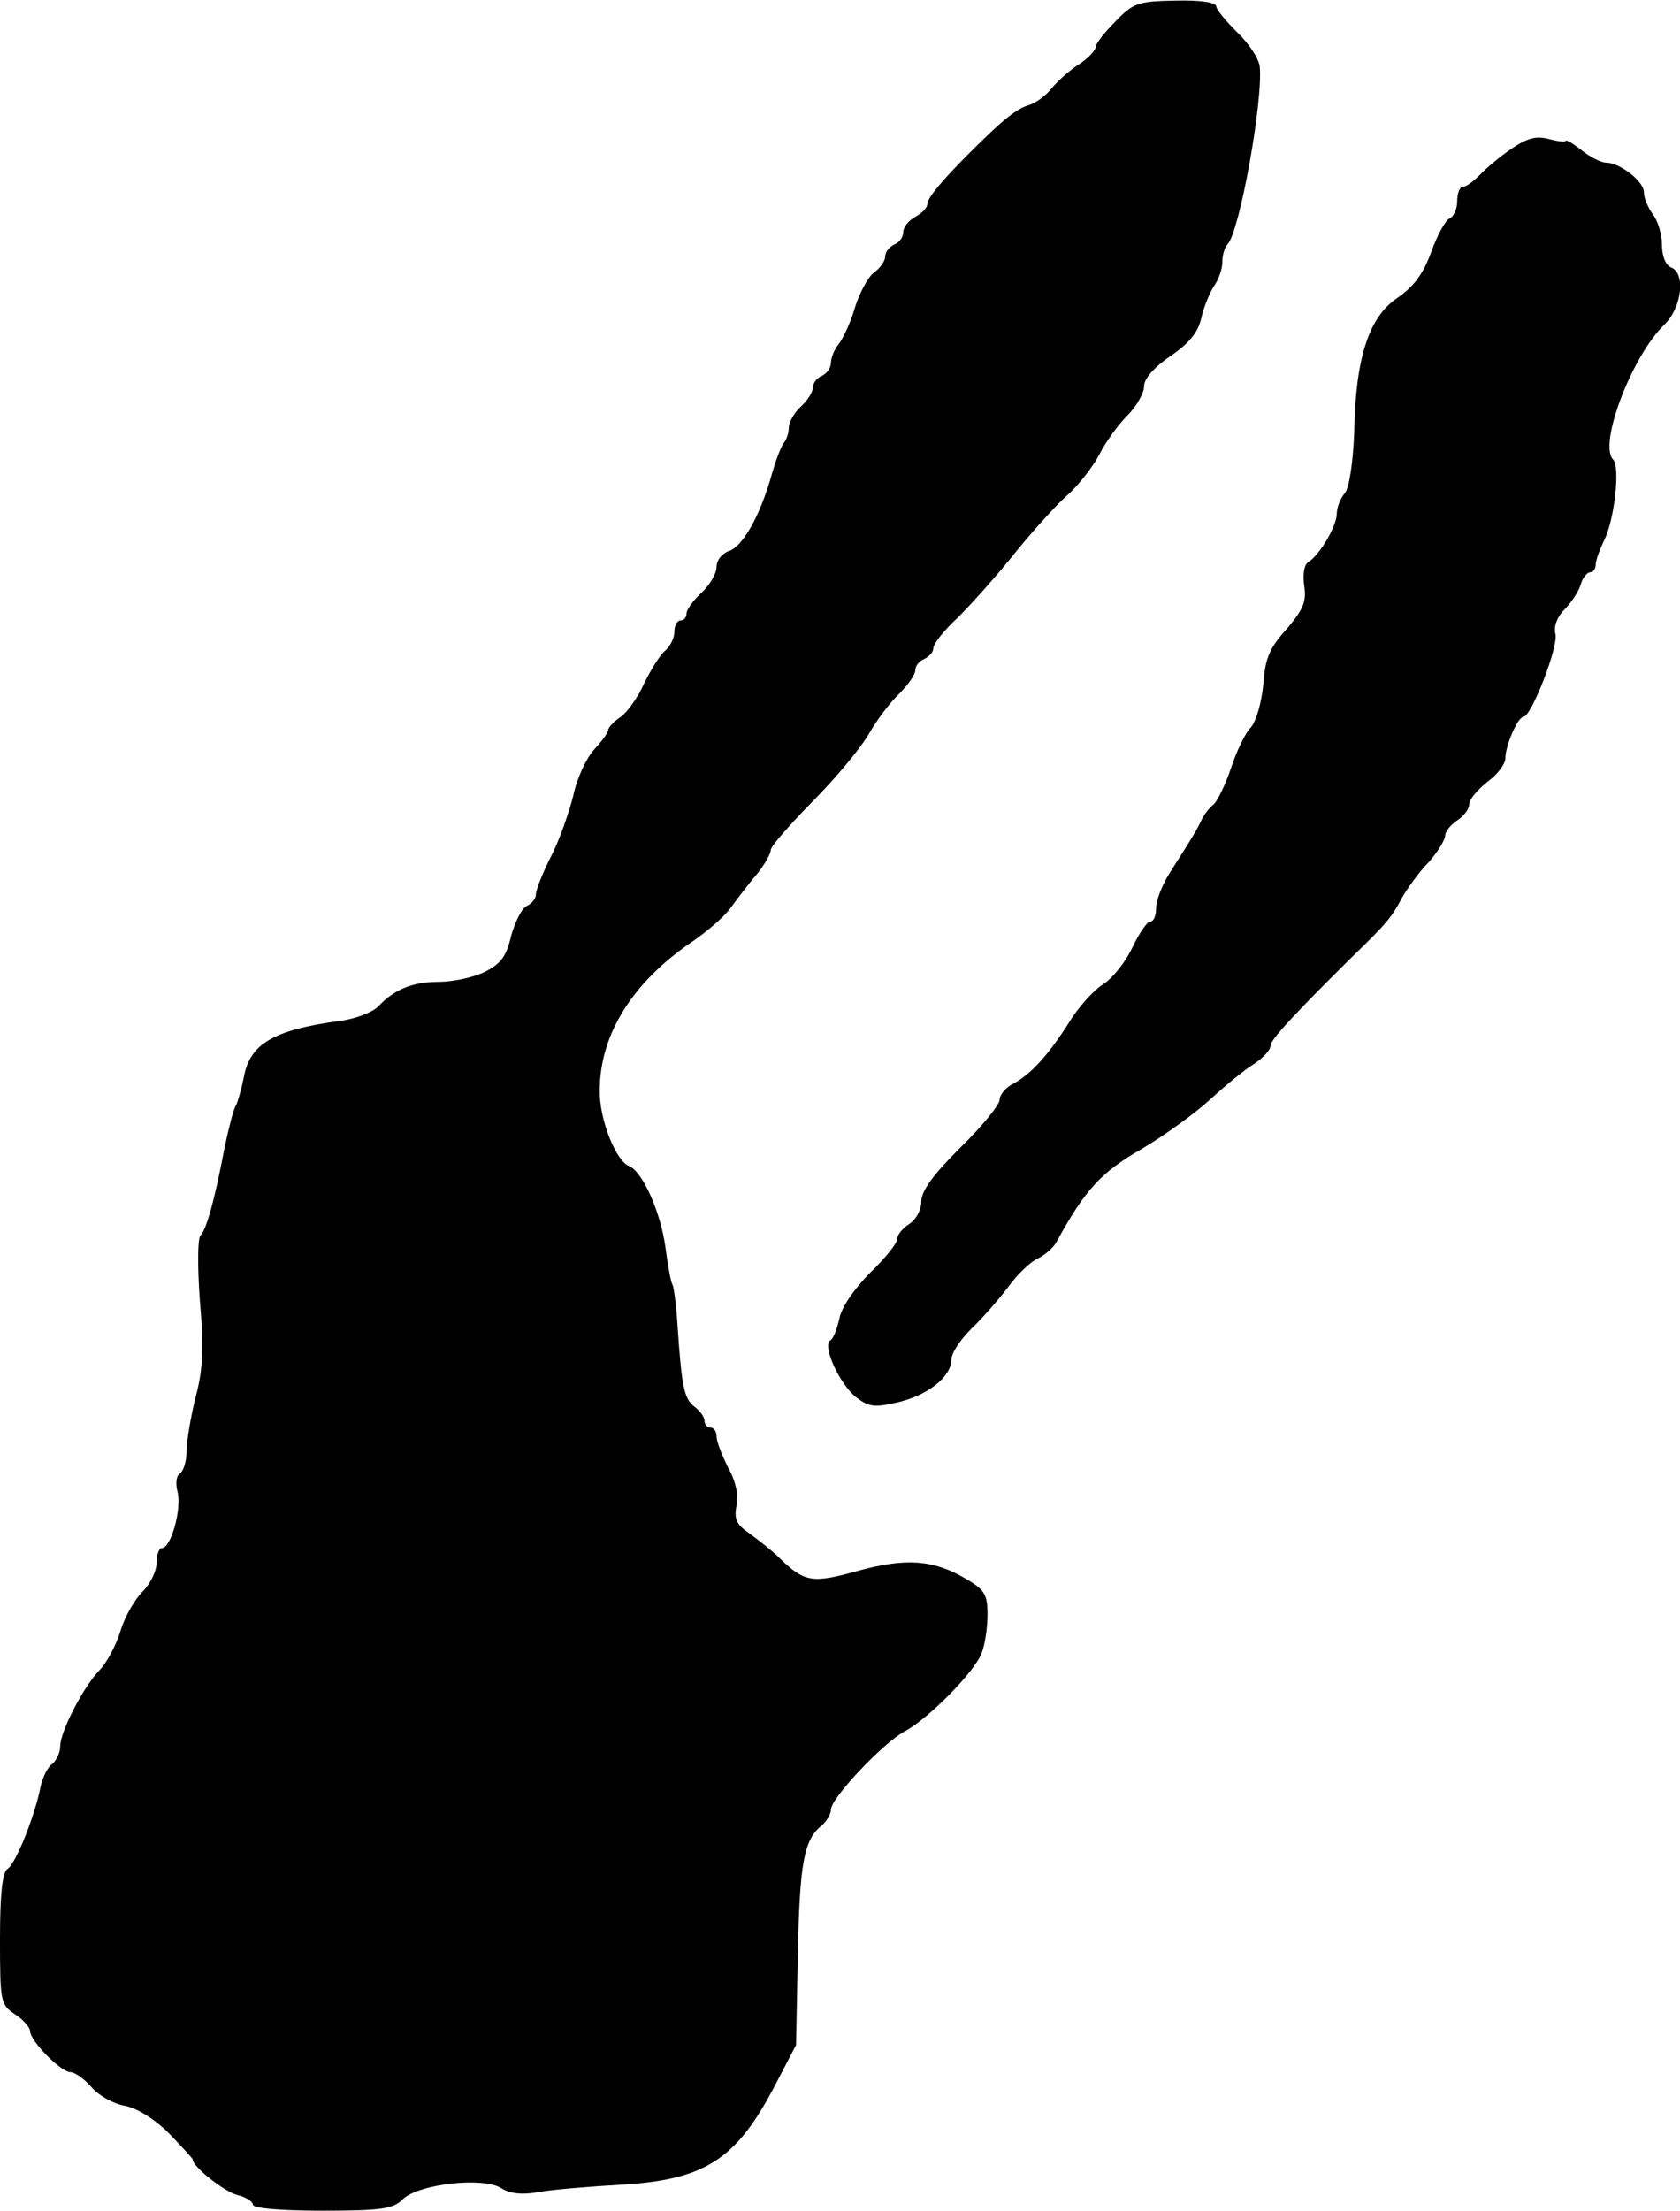 <?xml version="1.0" standalone="no"?>
<!DOCTYPE svg PUBLIC "-//W3C//DTD SVG 20010904//EN"
 "http://www.w3.org/TR/2001/REC-SVG-20010904/DTD/svg10.dtd">
<svg version="1.0" xmlns="http://www.w3.org/2000/svg"
 width="279pt" height="367pt" viewBox="0 0 279 367"
 preserveAspectRatio="xMidYMid meet">
<g transform="translate(0,367) scale(0.1,-0.1)"
fill="#000000" stroke="none">
<path d="M1853 3635 c-18 -18 -33 -37 -33 -42 0 -6 -12 -19 -27 -29 -16 -10
-36 -28 -46 -40 -10 -13 -28 -26 -40 -29 -21 -7 -43 -25 -97 -79 -47 -47 -70
-75 -70 -85 0 -6 -9 -15 -20 -21 -11 -6 -20 -17 -20 -26 0 -8 -7 -17 -15 -20
-8 -4 -15 -12 -15 -20 0 -7 -8 -19 -18 -26 -10 -7 -24 -33 -32 -58 -7 -25 -20
-52 -27 -61 -7 -8 -13 -23 -13 -31 0 -9 -7 -18 -15 -22 -8 -3 -15 -12 -15 -19
0 -8 -9 -22 -20 -32 -11 -10 -20 -26 -20 -35 0 -9 -4 -20 -8 -25 -5 -6 -14
-30 -21 -55 -19 -67 -48 -118 -71 -125 -11 -4 -20 -15 -20 -26 0 -11 -11 -30
-25 -43 -14 -13 -25 -28 -25 -35 0 -6 -4 -11 -10 -11 -5 0 -10 -8 -10 -19 0
-10 -7 -24 -15 -31 -9 -7 -24 -32 -35 -54 -10 -23 -28 -48 -39 -56 -12 -8 -21
-18 -21 -22 0 -4 -10 -18 -23 -32 -13 -14 -29 -48 -35 -77 -7 -28 -23 -74 -37
-101 -14 -27 -25 -56 -25 -63 0 -7 -7 -15 -15 -19 -8 -3 -19 -25 -26 -49 -8
-35 -17 -47 -45 -61 -19 -9 -53 -16 -75 -16 -43 0 -74 -12 -101 -41 -10 -10
-39 -21 -65 -24 -109 -15 -148 -38 -158 -93 -4 -20 -10 -41 -13 -47 -4 -5 -12
-37 -19 -70 -16 -85 -30 -136 -40 -146 -5 -5 -5 -54 -1 -109 7 -78 5 -114 -7
-159 -8 -32 -15 -73 -15 -89 0 -17 -5 -34 -11 -38 -6 -3 -8 -17 -4 -31 7 -28
-11 -93 -26 -93 -5 0 -9 -11 -9 -25 0 -13 -10 -34 -23 -47 -13 -13 -30 -42
-37 -66 -7 -23 -23 -53 -35 -65 -27 -28 -65 -102 -65 -126 0 -10 -6 -24 -14
-30 -8 -6 -16 -24 -19 -39 -9 -46 -41 -127 -55 -135 -8 -6 -12 -41 -12 -116 0
-105 1 -109 25 -125 14 -9 25 -22 25 -28 0 -16 51 -68 67 -68 7 0 23 -11 35
-25 12 -14 37 -28 56 -31 20 -4 49 -22 73 -46 21 -22 39 -41 39 -43 0 -12 52
-53 74 -59 14 -3 26 -11 26 -16 0 -6 46 -10 115 -10 99 0 118 3 134 19 25 25
134 38 164 18 15 -9 35 -11 62 -6 22 4 83 9 135 12 140 8 192 41 256 163 l36
69 3 150 c3 152 10 190 39 214 9 7 16 20 16 27 0 19 88 112 123 130 39 21 115
98 127 129 6 15 10 44 10 65 0 33 -5 41 -36 59 -54 32 -100 35 -180 13 -75
-21 -88 -19 -130 22 -12 12 -34 29 -49 40 -22 15 -26 24 -22 46 4 17 -1 41
-14 64 -10 20 -19 43 -19 51 0 8 -4 15 -10 15 -5 0 -10 5 -10 11 0 7 -8 17
-17 24 -17 13 -21 33 -28 137 -2 32 -6 61 -8 65 -3 4 -8 33 -12 63 -8 58 -38
125 -60 134 -22 8 -50 78 -49 126 0 93 55 180 154 247 25 17 55 43 65 58 11
15 30 40 43 55 12 15 22 33 22 39 0 6 31 41 68 79 37 37 79 87 94 112 14 25
38 56 52 69 14 14 26 31 26 38 0 8 7 16 15 19 8 4 15 11 15 18 0 7 18 30 41
51 22 22 66 71 97 110 31 38 71 82 88 96 16 15 39 44 50 65 10 20 31 49 47 65
15 15 27 37 27 48 0 12 16 31 44 50 32 22 46 40 51 63 4 18 14 42 21 53 8 11
14 29 14 40 0 12 4 25 9 30 20 22 59 239 53 295 -2 14 -19 39 -38 57 -18 18
-34 37 -34 42 0 7 -26 11 -67 10 -63 -1 -71 -4 -100 -34z"/>
<path d="M2510 3423 c-19 -13 -43 -33 -53 -44 -10 -10 -22 -19 -27 -19 -6 0
-10 -11 -10 -24 0 -13 -6 -26 -13 -29 -6 -2 -20 -27 -30 -55 -13 -36 -29 -58
-57 -77 -47 -32 -69 -100 -71 -223 -2 -49 -8 -90 -15 -100 -8 -9 -14 -25 -14
-35 0 -20 -28 -68 -47 -80 -7 -4 -10 -20 -7 -40 4 -26 -2 -39 -29 -71 -28 -31
-36 -48 -39 -92 -3 -31 -12 -62 -21 -72 -10 -10 -24 -41 -33 -68 -9 -27 -22
-53 -28 -59 -7 -5 -16 -17 -20 -25 -7 -15 -13 -26 -54 -90 -12 -19 -22 -45
-22 -57 0 -13 -4 -23 -10 -23 -5 0 -18 -19 -29 -42 -11 -24 -33 -52 -49 -62
-16 -10 -42 -39 -57 -64 -35 -55 -63 -85 -92 -101 -13 -6 -23 -19 -23 -27 0
-8 -29 -44 -65 -79 -46 -46 -65 -72 -65 -90 0 -14 -9 -30 -20 -37 -11 -7 -20
-18 -20 -25 0 -7 -20 -32 -45 -56 -26 -26 -48 -58 -51 -76 -4 -17 -10 -34 -15
-36 -14 -9 15 -72 42 -94 22 -17 31 -18 70 -9 51 12 89 43 89 71 0 11 15 33
33 51 18 17 45 48 61 69 15 21 38 43 50 48 12 6 26 18 31 28 47 86 74 115 140
153 39 23 90 60 115 83 25 23 58 50 73 59 15 10 27 23 27 30 0 10 40 53 134
146 59 57 67 67 84 99 9 16 29 44 45 60 15 17 27 37 27 44 0 6 9 18 20 25 11
7 20 19 20 27 0 8 14 24 30 37 17 12 30 30 30 39 0 22 21 69 30 69 13 0 59
118 53 138 -3 12 3 28 15 40 11 11 23 29 27 41 3 12 11 21 16 21 5 0 9 6 9 13
0 6 6 23 13 38 18 33 28 124 16 136 -25 25 31 172 85 224 29 28 36 86 11 95
-9 4 -15 19 -15 38 0 17 -7 40 -15 50 -8 11 -15 27 -15 37 0 18 -40 49 -63 49
-8 0 -26 9 -41 21 -14 11 -26 18 -26 15 0 -2 -12 -1 -27 3 -22 6 -36 2 -63
-16z"/>
</g>
</svg>

